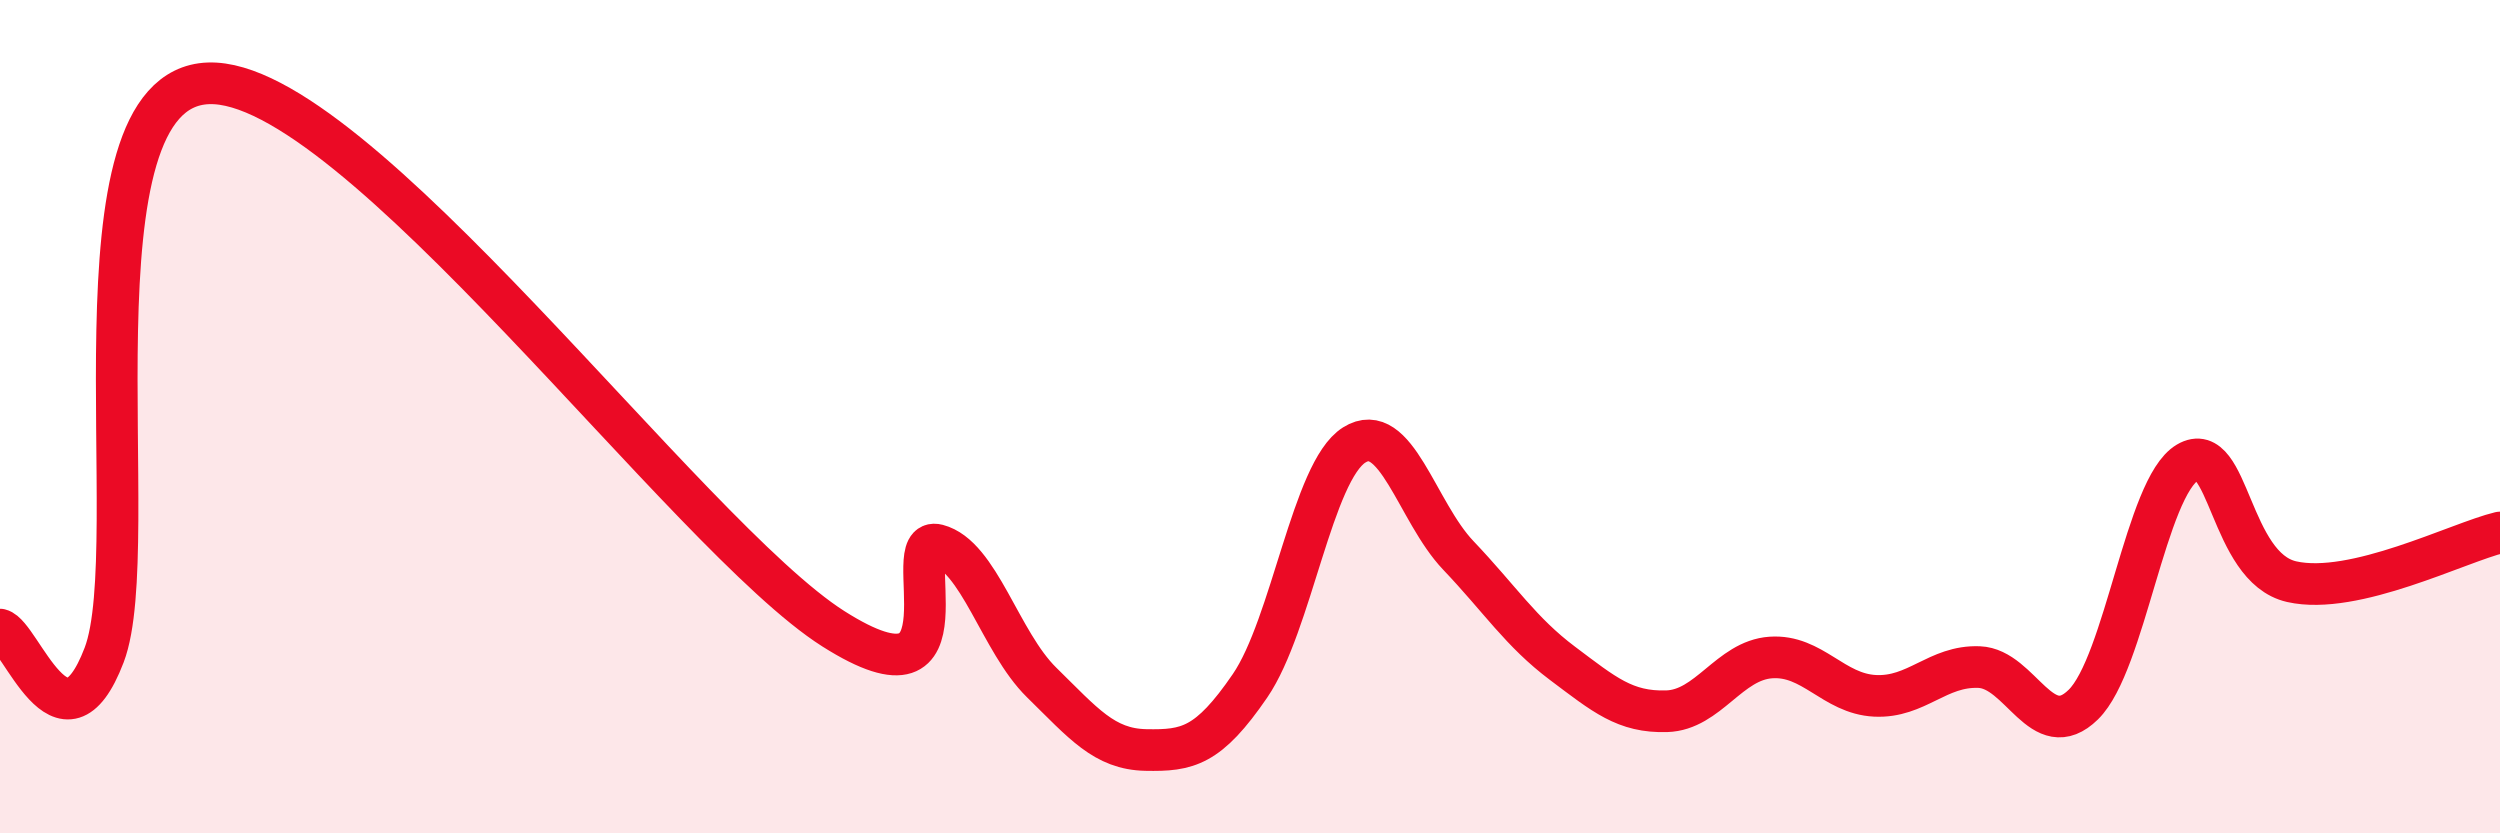 
    <svg width="60" height="20" viewBox="0 0 60 20" xmlns="http://www.w3.org/2000/svg">
      <path
        d="M 0,15.11 C 0.5,15.23 1.5,18.34 2.5,15.72 C 3.5,13.1 1.5,2.13 5,2 C 8.5,1.87 16.5,12.87 20,15.09 C 23.5,17.31 21.5,12.82 22.5,13.08 C 23.5,13.34 24,15.4 25,16.38 C 26,17.36 26.5,17.98 27.5,18 C 28.5,18.02 29,17.92 30,16.46 C 31,15 31.5,11.31 32.5,10.68 C 33.5,10.05 34,12.28 35,13.33 C 36,14.38 36.5,15.17 37.5,15.92 C 38.5,16.67 39,17.1 40,17.07 C 41,17.04 41.5,15.85 42.5,15.78 C 43.5,15.71 44,16.65 45,16.7 C 46,16.75 46.5,15.97 47.5,16.01 C 48.5,16.05 49,17.89 50,16.91 C 51,15.93 51.5,11.69 52.5,11.1 C 53.5,10.51 53.5,13.62 55,13.96 C 56.5,14.3 59,13.02 60,12.78L60 20L0 20Z"
        fill="#EB0A25"
        opacity="0.1"
        stroke-linecap="round"
        stroke-linejoin="round"
      />
      <path
        d="M 0,15.11 C 0.5,15.23 1.5,18.34 2.5,15.72 C 3.5,13.1 1.5,2.13 5,2 C 8.5,1.87 16.5,12.87 20,15.09 C 23.5,17.31 21.5,12.82 22.5,13.08 C 23.5,13.34 24,15.4 25,16.38 C 26,17.36 26.5,17.98 27.5,18 C 28.5,18.02 29,17.92 30,16.46 C 31,15 31.5,11.31 32.5,10.68 C 33.5,10.05 34,12.28 35,13.33 C 36,14.38 36.5,15.17 37.5,15.92 C 38.5,16.67 39,17.1 40,17.07 C 41,17.04 41.5,15.85 42.5,15.78 C 43.5,15.71 44,16.65 45,16.7 C 46,16.75 46.5,15.97 47.5,16.01 C 48.5,16.05 49,17.89 50,16.91 C 51,15.93 51.5,11.69 52.5,11.1 C 53.5,10.51 53.5,13.62 55,13.96 C 56.5,14.3 59,13.02 60,12.78"
        stroke="#EB0A25"
        stroke-width="1"
        fill="none"
        stroke-linecap="round"
        stroke-linejoin="round"
      />
    </svg>
  